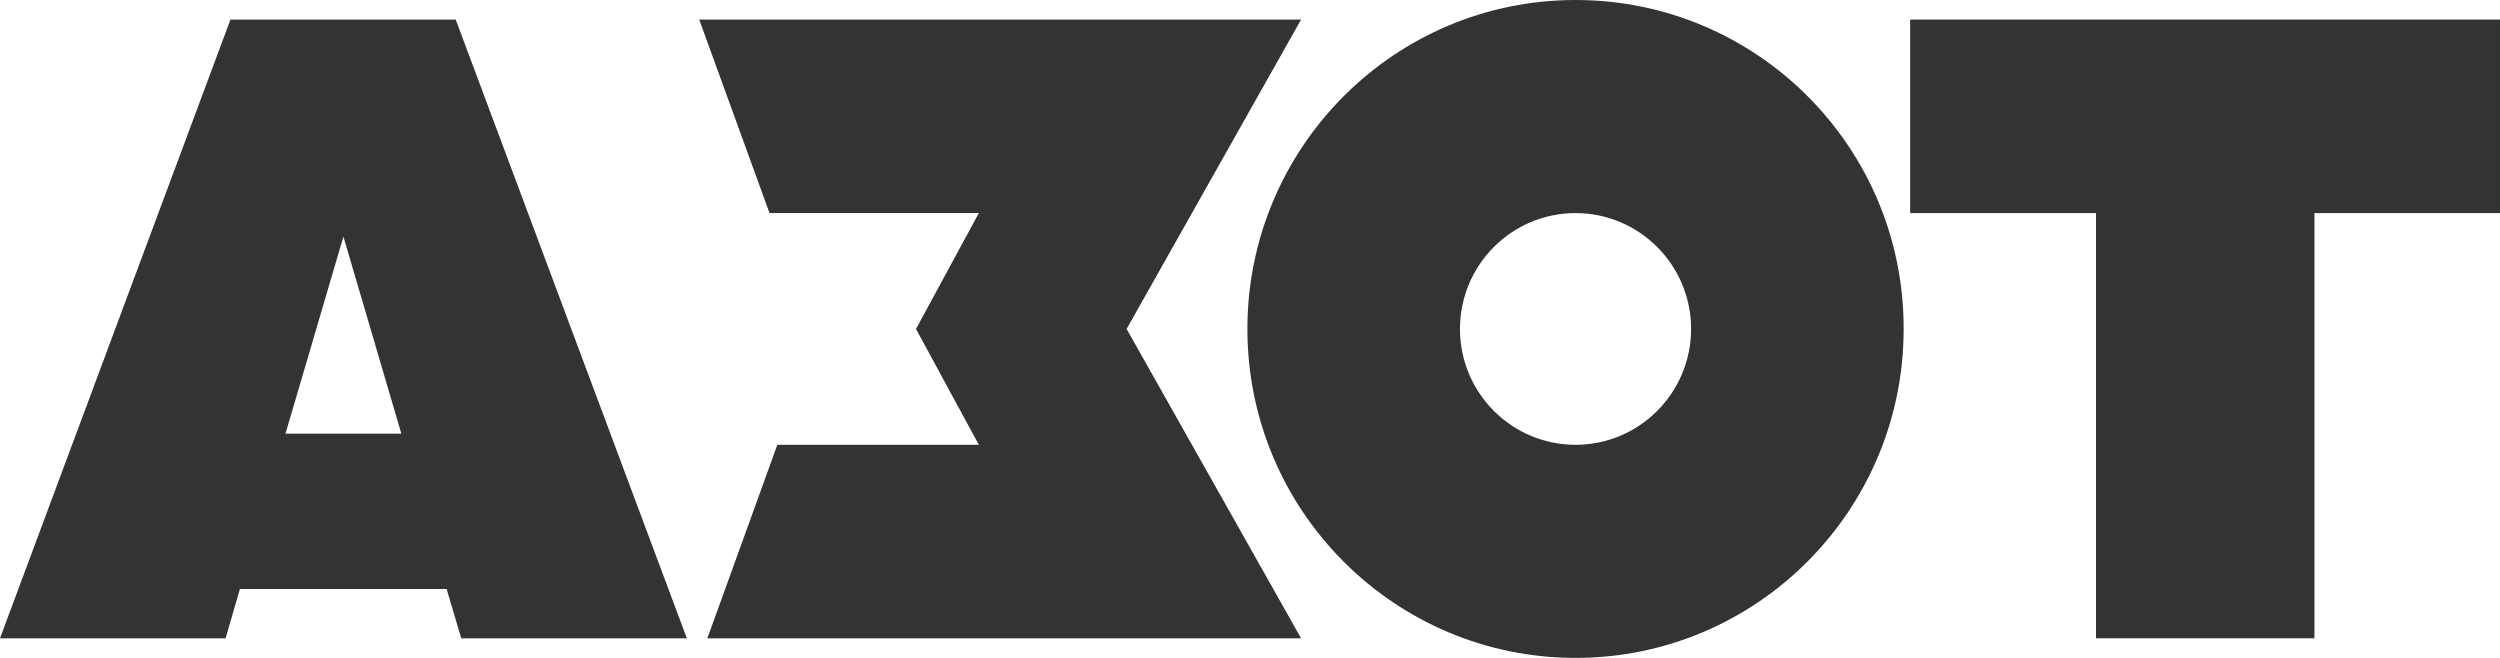 <svg width="152" height="40" viewBox="0 0 152 40" fill="none" xmlns="http://www.w3.org/2000/svg">
<g clip-path="url(#clip0_5906_43303)">
<path d="M151.999 1.19H116.137V12.956H127.438V38.809H140.718V12.956H151.999V1.19Z" fill="#333333"/>
<path d="M95.792 0C84.768 0 75.842 8.968 75.842 20C75.842 31.052 84.788 40 95.792 40C106.816 40 115.742 31.032 115.742 20C115.762 8.948 106.816 0 95.792 0ZM95.792 27.044C91.913 27.044 88.766 23.889 88.766 20C88.766 16.111 91.913 12.956 95.792 12.956C99.671 12.956 102.818 16.111 102.818 20C102.818 23.889 99.671 27.044 95.792 27.044Z" fill="#333333"/>
<path d="M79.106 1.19H42.512L46.787 12.956H59.513L55.693 20L59.513 27.044H47.262L43.007 38.809H79.106L68.498 20L79.106 1.19Z" fill="#333333"/>
<path d="M28.045 38.809H41.76L27.708 1.19H24.74H16.981H14.012L0 38.809H13.716L14.586 35.813H27.154L28.045 38.809ZM17.357 26.369L20.88 14.385L24.403 26.369H17.357Z" fill="#333333"/>
</g>
<defs>
<clipPath id="clip0_5906_43303">
<rect width="152" height="40" fill="white"/>
</clipPath>
</defs>
</svg>
